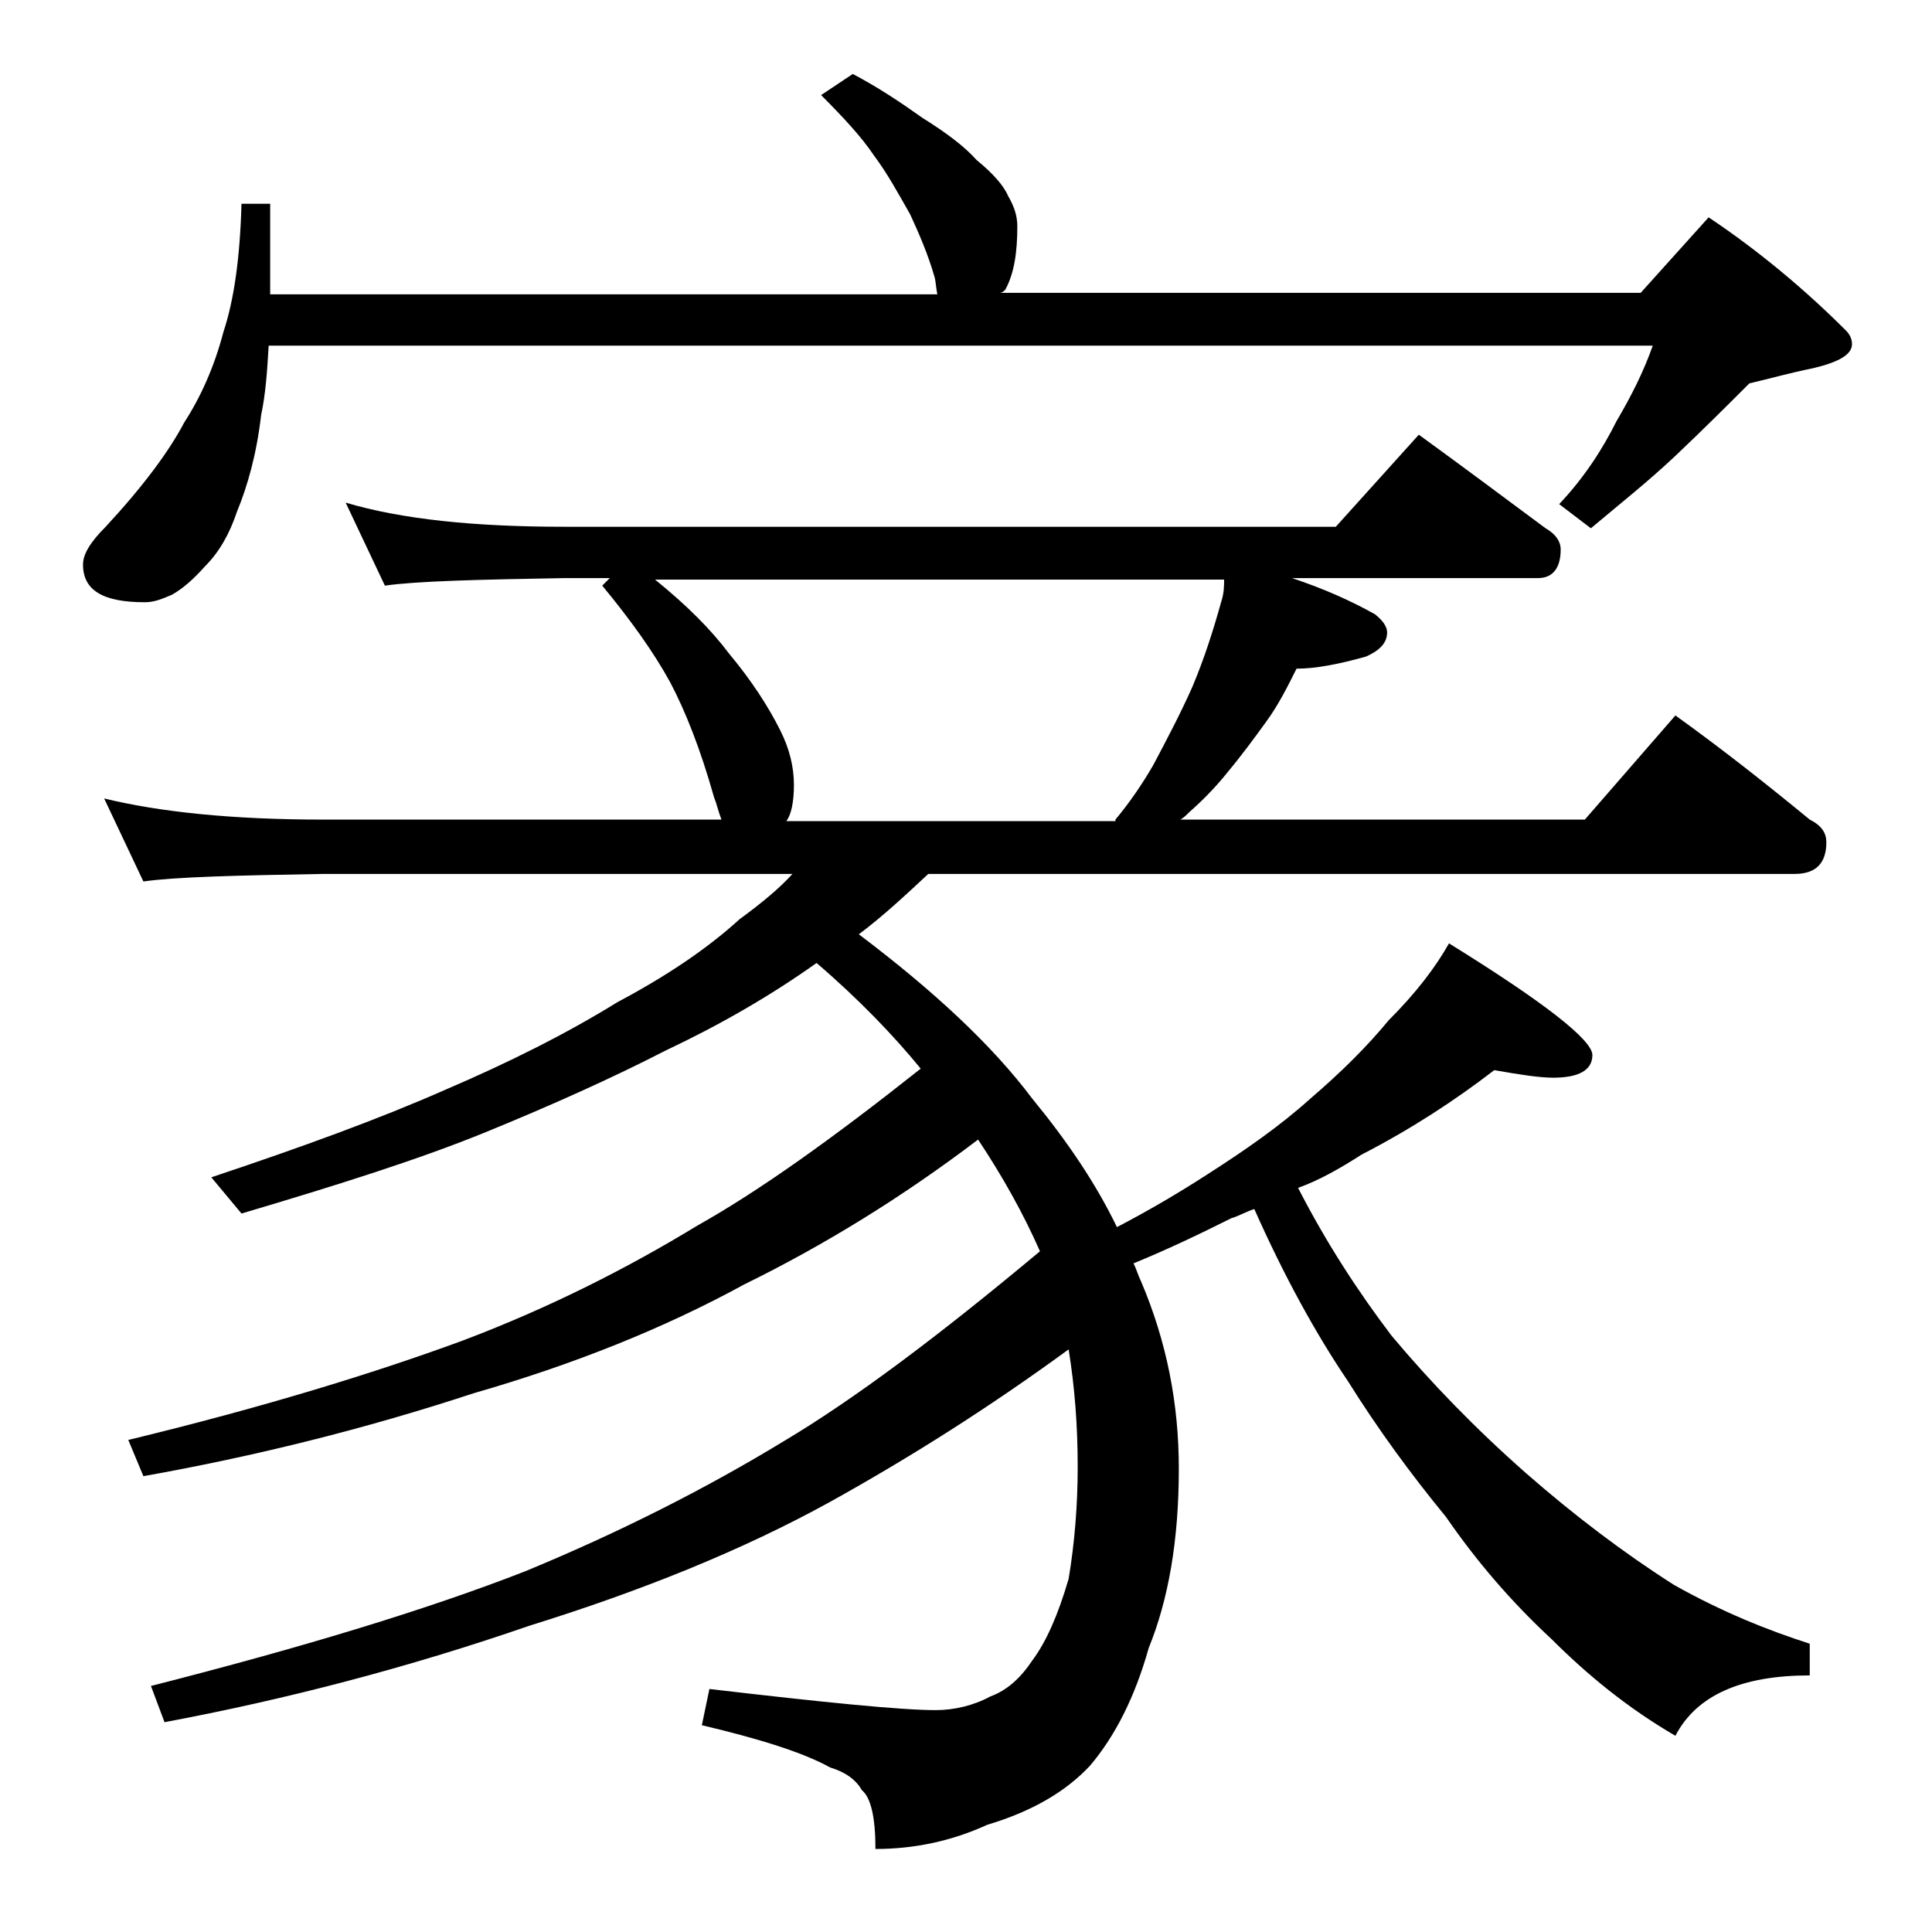 <?xml version="1.0" encoding="utf-8"?>
<!-- Generator: Adobe Illustrator 18.0.0, SVG Export Plug-In . SVG Version: 6.00 Build 0)  -->
<!DOCTYPE svg PUBLIC "-//W3C//DTD SVG 1.1//EN" "http://www.w3.org/Graphics/SVG/1.1/DTD/svg11.dtd">
<svg version="1.1" id="Layer_1" xmlns="http://www.w3.org/2000/svg" xmlns:xlink="http://www.w3.org/1999/xlink" x="0px" y="0px"
	 viewBox="0 0 128 128" enable-background="new 0 0 128 128" xml:space="preserve">
<path d="M56.5,4.9c1.7,0.9,3.2,1.9,4.6,2.9c1.6,1,2.8,1.9,3.6,2.8c1.1,0.9,1.8,1.7,2.1,2.4c0.4,0.7,0.6,1.3,0.6,2
	c0,1.7-0.2,3.1-0.8,4.2c-0.2,0.2-0.3,0.2-0.4,0.2h42.5l4.5-5c3.3,2.2,6.4,4.8,9.1,7.5c0.2,0.2,0.4,0.5,0.4,0.9
	c0,0.7-0.9,1.2-2.6,1.6c-1.5,0.3-2.9,0.7-4.2,1c-1.4,1.4-3,3-4.9,4.8c-1.8,1.7-3.7,3.2-5.6,4.8l-2.1-1.6c1.7-1.8,2.9-3.7,3.8-5.5
	c1-1.7,1.8-3.3,2.4-5H17.8c-0.1,1.7-0.2,3.2-0.5,4.6c-0.3,2.6-0.9,4.7-1.6,6.4c-0.5,1.5-1.2,2.7-2.1,3.6c-0.8,0.9-1.5,1.5-2.2,1.9
	c-0.7,0.3-1.2,0.5-1.8,0.5c-2.8,0-4.1-0.8-4.1-2.5c0-0.7,0.5-1.5,1.5-2.5c2.5-2.7,4.2-5,5.2-6.9c1.1-1.7,2-3.7,2.6-6
	c0.7-2.1,1.1-4.9,1.2-8.5h1.9v6h44.2C62,19,62,18.6,61.9,18.3c-0.4-1.4-1-2.8-1.6-4.1c-0.8-1.4-1.5-2.7-2.4-3.9
	c-0.8-1.2-2-2.5-3.5-4L56.5,4.9z M6.9,52.9c3.7,0.9,8.5,1.4,14.5,1.4h26.4c-0.2-0.5-0.3-1-0.5-1.5c-0.9-3.2-1.9-5.7-2.9-7.6
	c-1.1-2-2.6-4.1-4.5-6.4l0.5-0.5h-3c-5.8,0.1-9.8,0.2-11.9,0.5l-2.6-5.5c3.7,1.1,8.5,1.6,14.5,1.6h51.1l5.5-6.1
	c2.9,2.1,5.7,4.2,8.4,6.2c0.7,0.4,1,0.9,1,1.4c0,1.2-0.5,1.9-1.5,1.9H85.6c2.1,0.7,3.9,1.5,5.5,2.4c0.5,0.4,0.8,0.8,0.8,1.2
	c0,0.7-0.5,1.2-1.4,1.6c-1.8,0.5-3.3,0.8-4.6,0.8c-0.6,1.2-1.2,2.4-2,3.5c-0.8,1.1-1.6,2.2-2.6,3.4c-0.8,1-1.7,1.9-2.5,2.6
	c-0.2,0.2-0.4,0.4-0.6,0.5H105l6-6.9c3.2,2.3,6.1,4.6,8.9,6.9c0.8,0.4,1.1,0.9,1.1,1.5c0,1.4-0.7,2.1-2.1,2.1H61.5
	c-1.5,1.4-3,2.8-4.6,4c4.9,3.7,8.8,7.3,11.5,10.9c2.3,2.8,4.2,5.6,5.6,8.5c2.3-1.2,4.3-2.4,6-3.5c2.5-1.6,4.8-3.2,6.8-5
	c2.1-1.8,3.8-3.5,5.2-5.2c1.8-1.8,3.1-3.5,4-5.1c6.3,3.9,9.5,6.4,9.5,7.4s-0.9,1.5-2.6,1.5c-0.9,0-2.2-0.2-3.9-0.5
	c-2.6,2-5.5,3.9-8.8,5.6c-1.4,0.9-2.8,1.7-4.2,2.2c1.9,3.7,4,6.9,6.2,9.8c2.6,3.1,5.5,6.1,8.9,9.1c3.2,2.8,6.5,5.3,9.8,7.4
	c3.2,1.8,6.2,3,9,3.9v2.1c-4.5,0-7.5,1.3-8.9,4c-3.1-1.8-5.8-4-8.2-6.4c-2.7-2.5-5-5.2-7-8.1c-2.3-2.8-4.5-5.8-6.5-9
	c-2.1-3.1-4.2-6.9-6.2-11.4c-0.6,0.2-1.1,0.5-1.5,0.6c-2.2,1.1-4.3,2.1-6.5,3c0.2,0.4,0.3,0.8,0.5,1.2c1.7,4,2.5,8.1,2.5,12.4
	c0,4.8-0.7,8.7-2,11.9c-0.9,3.2-2.2,5.8-3.9,7.8c-1.6,1.7-3.8,3-6.8,3.9c-2.4,1.1-4.9,1.6-7.4,1.6c0-2.1-0.3-3.4-0.9-3.9
	c-0.4-0.7-1.1-1.2-2.1-1.5c-1.8-1-4.7-1.9-8.5-2.8l0.5-2.4c7.7,0.9,12.7,1.4,15,1.4c1.2,0,2.5-0.3,3.6-0.9c1.1-0.4,2-1.2,2.8-2.4
	c0.9-1.2,1.7-3,2.4-5.4c0.4-2.4,0.6-4.9,0.6-7.4c0-2.8-0.2-5.3-0.6-7.8c-5.2,3.8-10.4,7.1-15.8,10.1c-5.8,3.2-12.5,5.9-19.9,8.2
	c-8.1,2.8-16.2,4.9-24.2,6.4l-0.9-2.4c10.2-2.6,18.4-5.1,24.8-7.6c6.3-2.6,12-5.5,17.1-8.6c4.7-2.8,10.3-7,17-12.6
	c-1.1-2.5-2.5-5-4.1-7.4c-5,3.8-10.2,7-15.5,9.6C44,88,38,90.4,31.4,92.3c-7.3,2.4-14.6,4.2-21.9,5.5l-1-2.4
	c9.1-2.2,16.5-4.5,22.2-6.6c5.8-2.2,10.9-4.8,15.5-7.6c4.1-2.3,9-5.8,14.8-10.4c-1.8-2.2-4.1-4.6-6.9-7c-3.1,2.2-6.4,4.1-10,5.8
	c-3.5,1.8-7.5,3.6-11.9,5.4c-4.4,1.8-9.8,3.5-16.2,5.4l-2-2.4c6-2,11.2-3.9,15.5-5.8c4.2-1.8,8-3.7,11.4-5.8
	c3.2-1.7,5.9-3.5,8.1-5.5c1.5-1.1,2.7-2.1,3.5-3H21.4c-5.8,0.1-9.8,0.2-11.9,0.5L6.9,52.9z M73.9,54.3c1-1.2,1.8-2.4,2.5-3.6
	c0.9-1.7,1.8-3.4,2.6-5.2c0.8-1.9,1.4-3.8,1.9-5.6c0.2-0.6,0.2-1.1,0.2-1.5H43.4c2.1,1.7,3.7,3.3,4.9,4.9c1.5,1.8,2.6,3.5,3.4,5.1
	c0.6,1.2,0.9,2.4,0.9,3.6c0,1.2-0.2,2-0.5,2.4H73.9z"/>
</svg>
